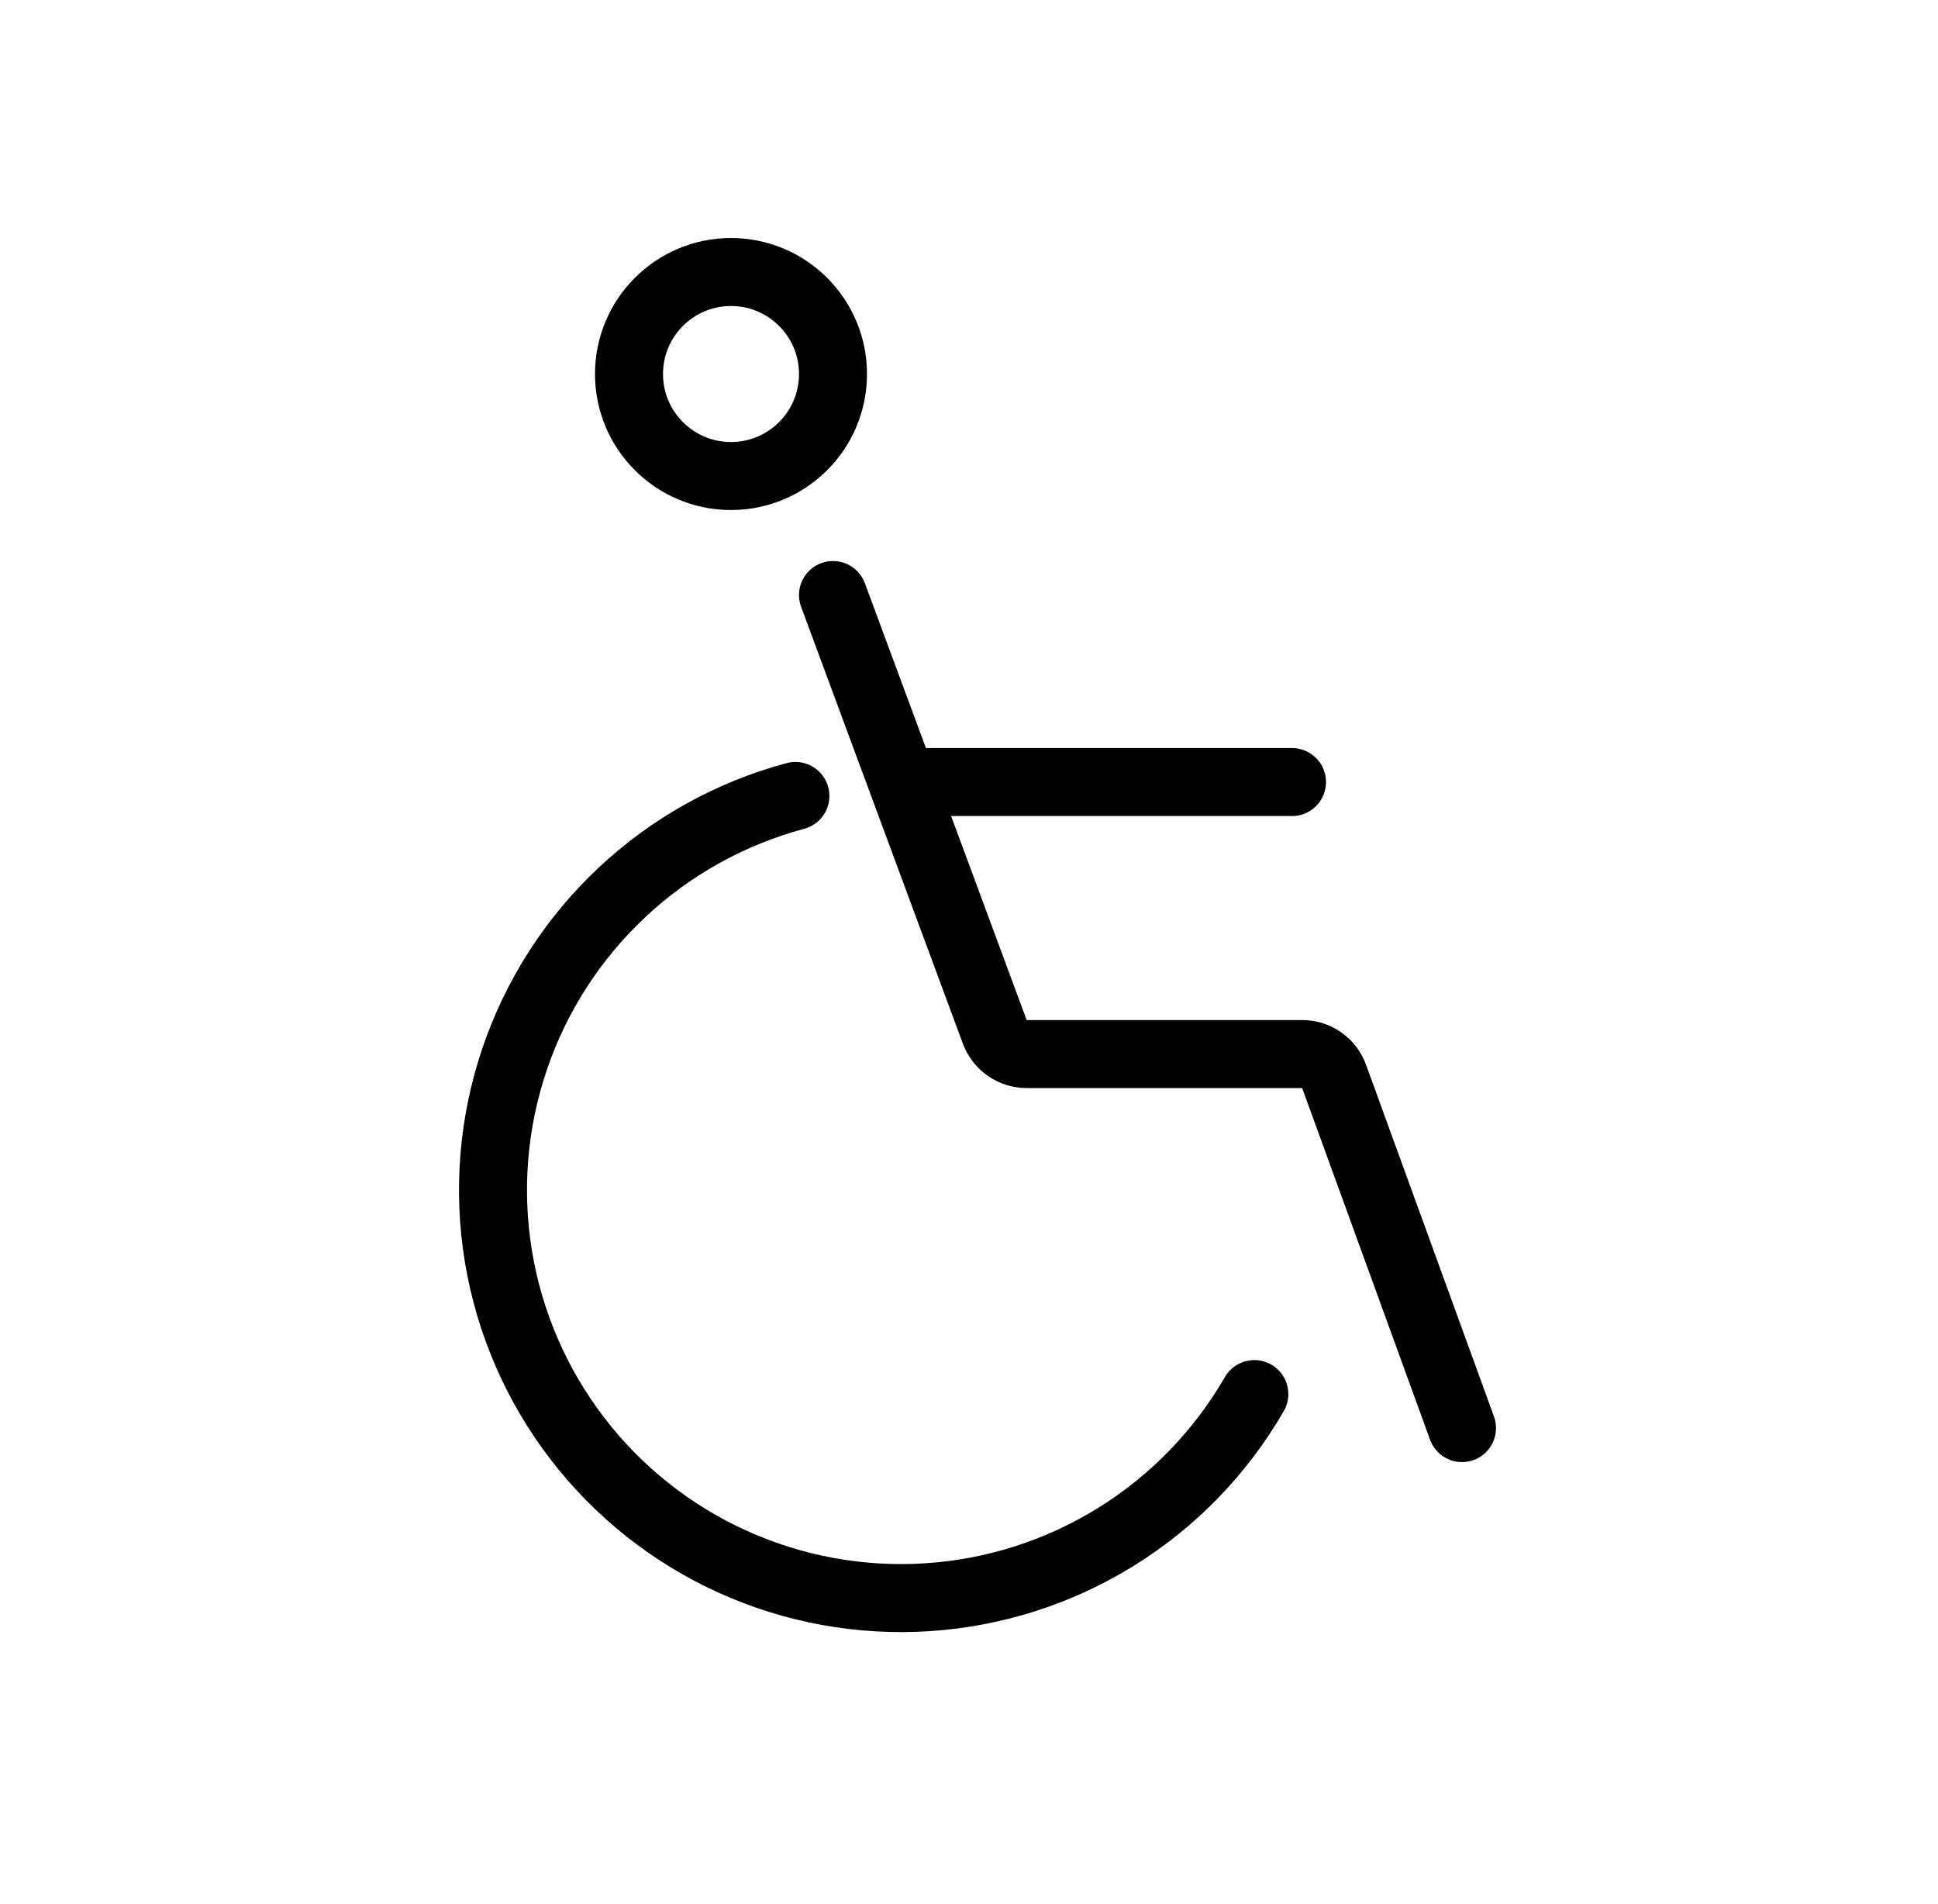 <?xml version="1.0" encoding="UTF-8"?> <svg xmlns="http://www.w3.org/2000/svg" width="57" height="56" viewBox="0 0 57 56" fill="none"><path d="M36.892 41C35.906 42.709 34.513 44.148 32.837 45.19C31.161 46.233 29.254 46.845 27.285 46.974C25.316 47.103 23.345 46.745 21.547 45.93C19.75 45.116 18.181 43.871 16.98 42.305C15.778 40.739 14.982 38.902 14.66 36.955C14.339 35.008 14.502 33.011 15.137 31.143C15.771 29.274 16.857 27.591 18.297 26.242C19.737 24.893 21.488 23.92 23.394 23.409" stroke="black" stroke-width="2" stroke-linecap="round"></path><path d="M24.5 17.5L29.258 30.347C29.404 30.74 29.778 31 30.196 31H38.3C38.72 31 39.096 31.263 39.239 31.658L43 42" stroke="black" stroke-width="2" stroke-linecap="round"></path><path d="M38 23H27" stroke="black" stroke-width="2" stroke-linecap="round"></path><circle cx="21.5" cy="11" r="3" stroke="black" stroke-width="2"></circle></svg> 